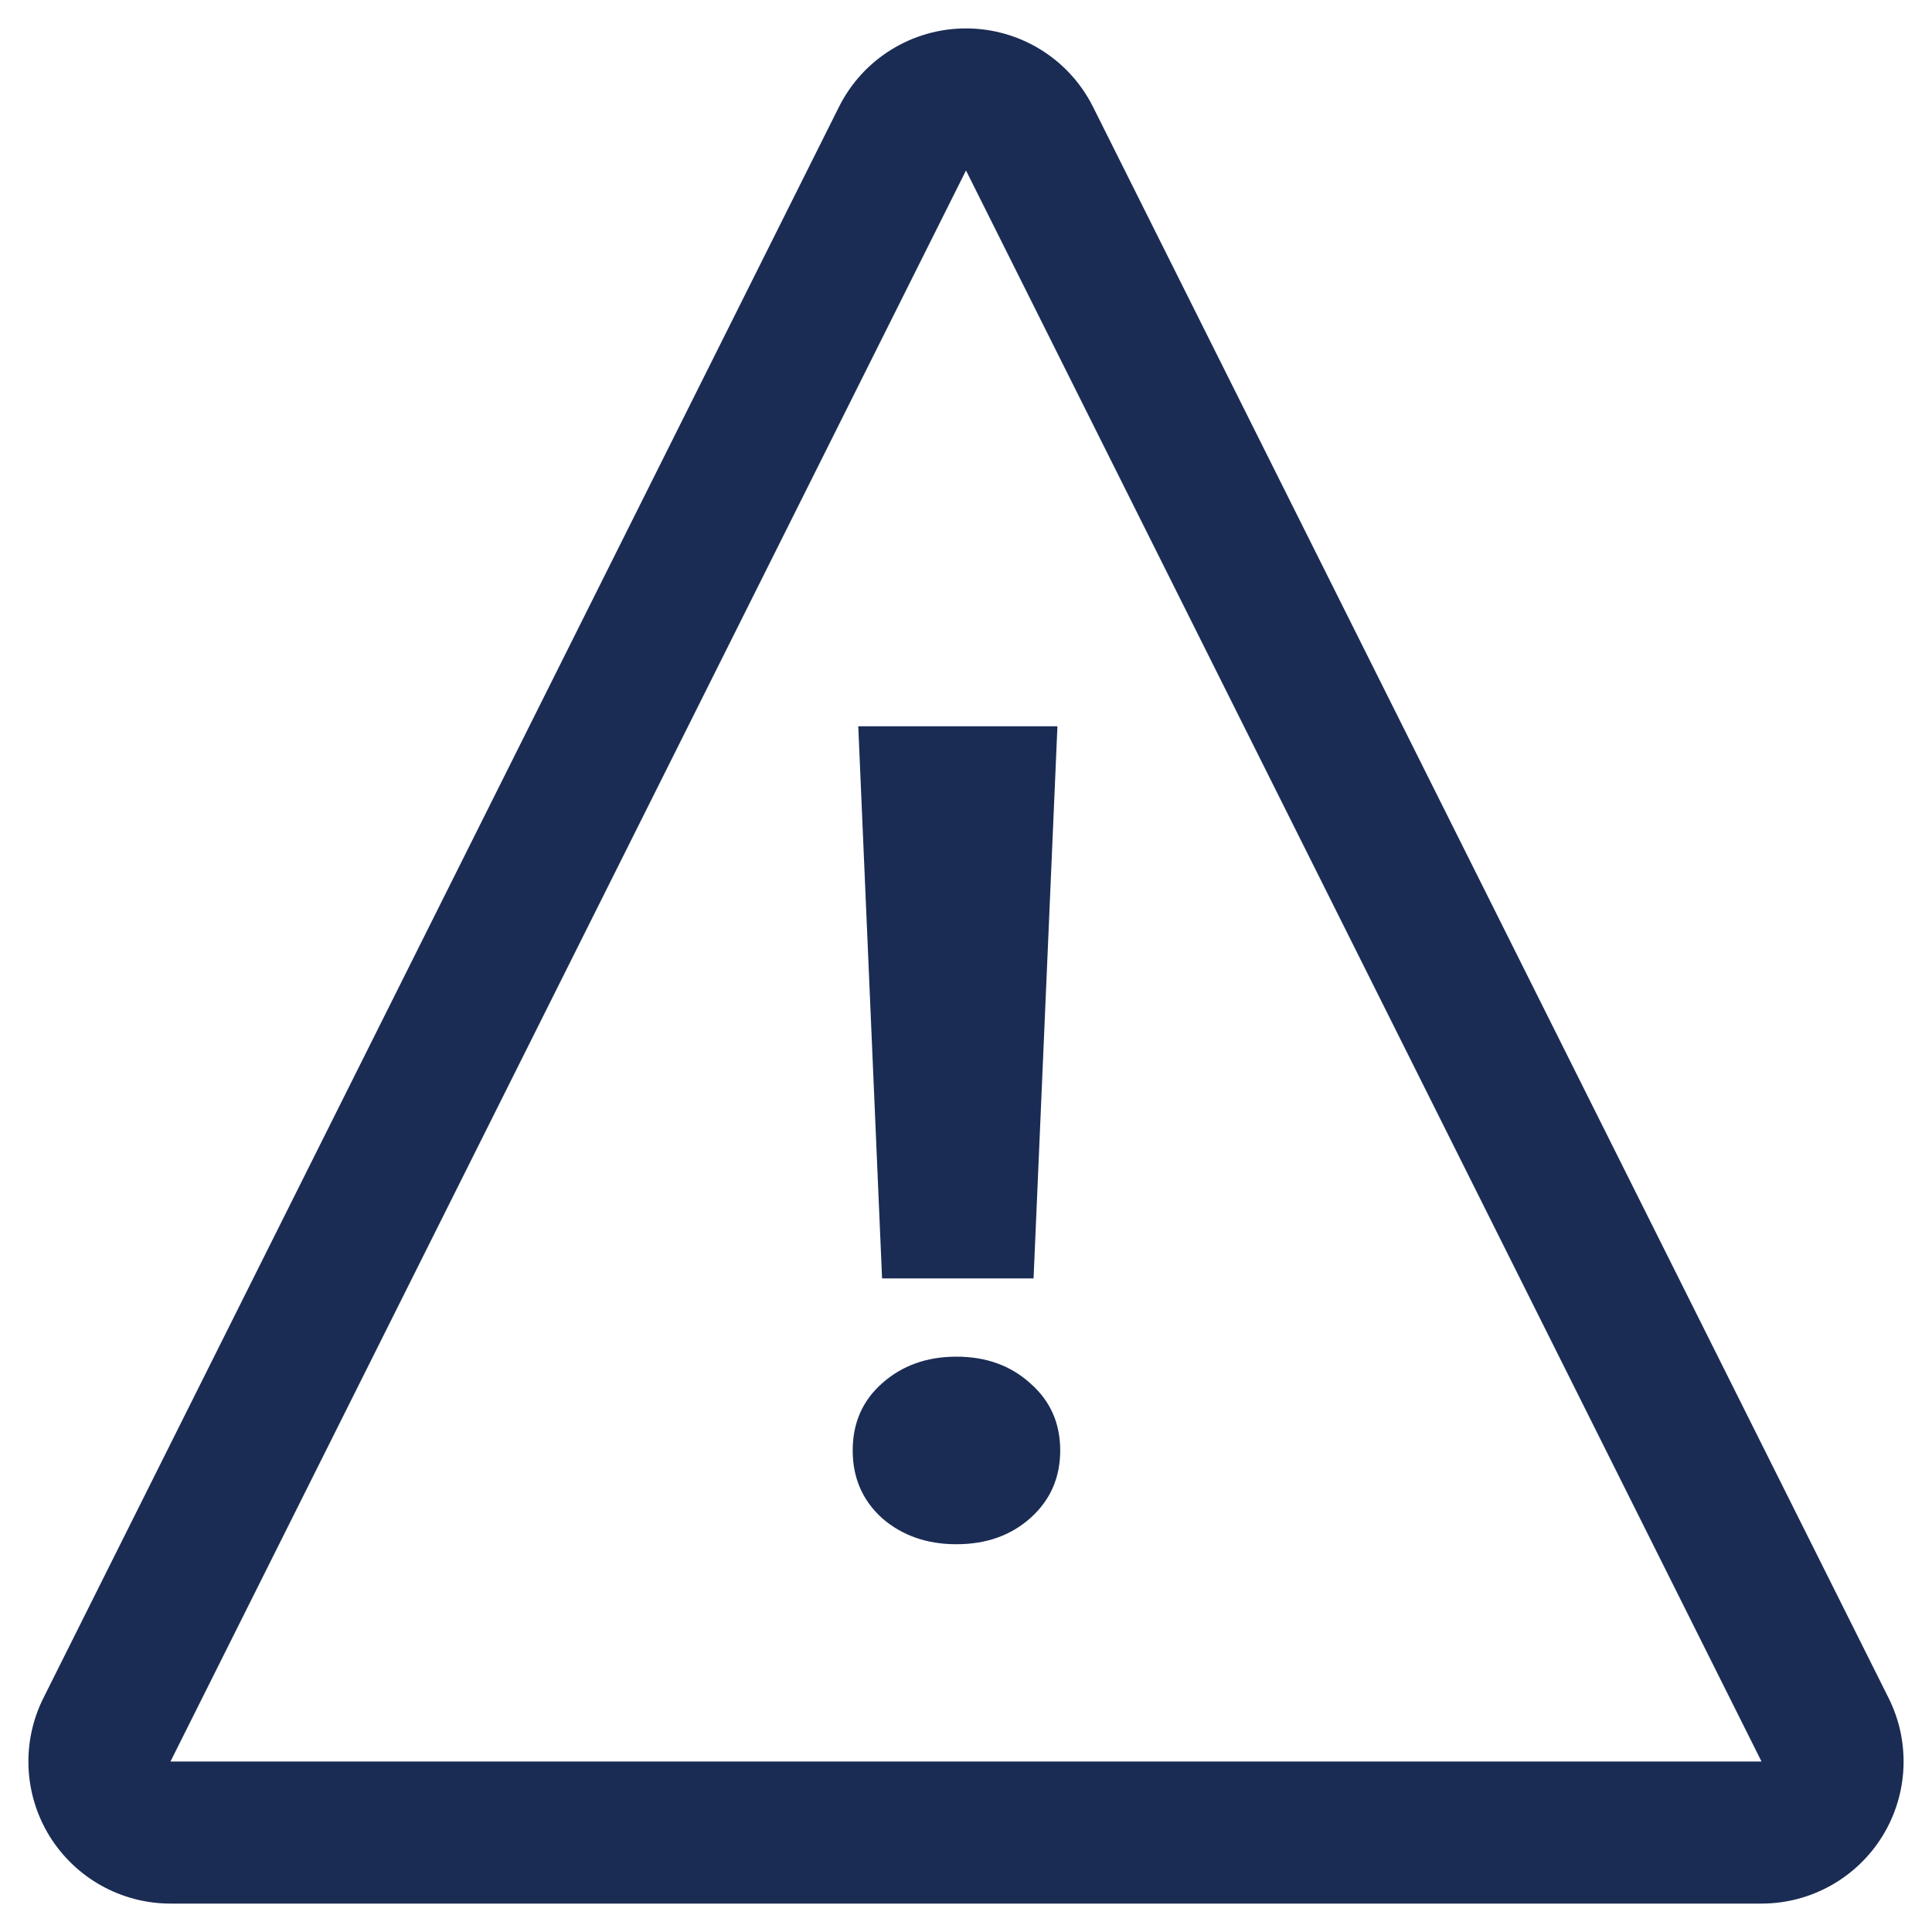 <?xml version="1.0" encoding="UTF-8"?>
<svg xmlns="http://www.w3.org/2000/svg" width="34" height="34" viewBox="0 0 34 34" fill="none">
  <path fill-rule="evenodd" clip-rule="evenodd" d="M17 0.5C17.947 0.5 18.813 1.035 19.236 1.882L33.236 29.882C33.624 30.657 33.582 31.577 33.127 32.314C32.671 33.051 31.866 33.5 31 33.5H3C2.134 33.5 1.329 33.051 0.873 32.314C0.418 31.577 0.376 30.657 0.764 29.882L14.764 1.882C15.187 1.035 16.053 0.5 17 0.5ZM17 3L3 31H31L17 3Z" fill="#1A2C54"></path>
  <path d="M18.189 22.498H15.523L15.104 12.781H18.609L18.189 22.498ZM15.006 25.525C15.006 25.044 15.178 24.65 15.523 24.344C15.875 24.031 16.311 23.875 16.832 23.875C17.353 23.875 17.786 24.031 18.131 24.344C18.482 24.65 18.658 25.044 18.658 25.525C18.658 26.007 18.482 26.404 18.131 26.717C17.786 27.023 17.353 27.176 16.832 27.176C16.311 27.176 15.875 27.023 15.523 26.717C15.178 26.404 15.006 26.007 15.006 25.525Z" fill="#1A2C54"></path>
</svg>
